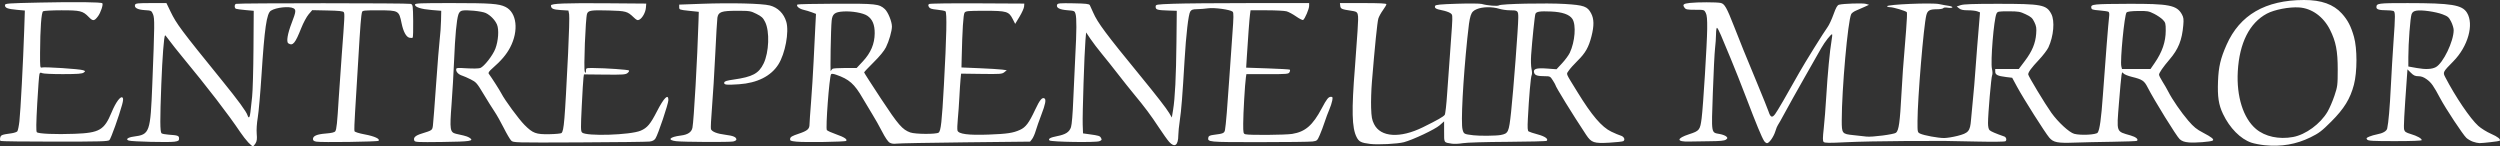 <?xml version="1.0" encoding="UTF-8" standalone="no"?>
<!-- Created with Inkscape (http://www.inkscape.org/) -->

<svg
   version="1.1"
   id="svg1"
   width="2426.782"
   height="141.98"
   viewBox="0 0 2426.782 141.98"
   sodipodi:docname="Screenshot 2025-02-19 at 00-48-21 ENTREPRENEUR-MIRROR-transparent-3-1.webp (PNG Image 800 × 300 pixels)(2).png"
   xmlns:inkscape="http://www.inkscape.org/namespaces/inkscape"
   xmlns:sodipodi="http://sodipodi.sourceforge.net/DTD/sodipodi-0.dtd"
   xmlns="http://www.w3.org/2000/svg"
   xmlns:svg="http://www.w3.org/2000/svg">
  <rect x="0" y="0" width="2426.782" height="141.98" fill="#333333" stroke="none"/>
  <defs
     id="defs1" />
  <sodipodi:namedview
     id="namedview1"
     pagecolor="#ffffff"
     bordercolor="#000000"
     borderopacity="0.25"
     inkscape:showpageshadow="2"
     inkscape:pageopacity="0.0"
     inkscape:pagecheckerboard="0"
     inkscape:deskcolor="#d1d1d1" />
  <g
     inkscape:groupmode="layer"
     inkscape:label="Image"
     id="g1"
     transform="translate(-16.254,327.618)">
    <path
       style="fill:#ffffff"
       d="m 257.162,-189.457 c -1.977,-2.101 -5.391,-6.488 -7.586,-9.75 -12.043,-17.899 -31.399,-43.042 -56.834,-73.826 -4.497,-5.442 -9.934,-12.309 -12.083,-15.259 -2.149,-2.95 -4.023,-5.247 -4.164,-5.105 -1.101,1.115 -2.633,21.05 -3.657,47.609 -1.325,34.353 -1.275,46.046 0.204,47.526 0.524,0.524 3.557,1.128 6.739,1.341 9.172,0.614 10.285,1.019 10.285,3.741 0,2.104 -0.592,2.508 -4.54,3.1 -5.431,0.814 -40.996,-0.056 -44.231,-1.082 -3.489,-1.107 -1.057,-3.109 4.707,-3.873 15.661,-2.078 16.234,-3.693 18.107,-51.103 2.277,-57.619 2.339,-63.709 0.689,-67.627 -1.505,-3.574 -1.625,-3.633 -8.143,-4.048 -7,-0.446 -10.368,-2.355 -9.258,-5.247 0.514,-1.339 2.858,-1.578 15.512,-1.578 h 14.907 l 3.986,8.25 c 5.811,12.026 10.039,17.683 50.014,66.926 15.53,19.13 23.569,30.105 24.728,33.758 1.126,3.547 2.251,2.277 2.822,-3.184 0.302,-2.888 1.033,-9.525 1.626,-14.75 0.592,-5.225 1.189,-26.15 1.325,-46.5 l 0.248,-37 -7.952,-0.721 c -4.374,-0.396 -8.536,-0.945 -9.25,-1.219 -1.658,-0.636 -1.694,-4.199 -0.048,-4.813 2.211,-0.825 167.423,-0.804 169.655,0.022 2.064,0.764 2.162,1.439 2.374,16.426 0.122,8.596 -0.095,15.948 -0.482,16.337 -0.387,0.39 -1.844,0.422 -3.238,0.072 -3.129,-0.785 -5.881,-5.922 -7.555,-14.104 -2.508,-12.258 -2.812,-12.429 -22.186,-12.468 -14.092,-0.029 -15.734,0.146 -16.191,1.718 -0.934,3.218 -1.668,12.518 -3.651,46.25 -1.083,18.425 -2.474,41.248 -3.092,50.718 -0.618,9.47 -0.884,17.841 -0.592,18.602 0.326,0.85 4.275,2.089 10.228,3.209 9.302,1.751 14.907,4.366 13.148,6.134 -0.968,0.973 -55.591,1.737 -60.418,0.846 -2.338,-0.432 -3.25,-1.142 -3.25,-2.532 0,-3.041 3.845,-4.69 12.5,-5.361 5.412,-0.419 8.363,-1.11 9.122,-2.135 1.276,-1.723 1.922,-7.835 3.378,-31.982 0.564,-9.35 1.897,-28.475 2.963,-42.5 2.77,-36.451 2.919,-39.571 1.967,-41.115 -0.651,-1.055 -4.403,-1.461 -15.755,-1.705 l -14.901,-0.32 -3.505,4.095 c -1.928,2.252 -5.155,8.265 -7.172,13.362 -5.861,14.811 -8.152,17.517 -12.499,14.765 -2.136,-1.352 -0.811,-9.315 3.339,-20.061 4.083,-10.573 4.313,-12.549 1.627,-13.986 -4.119,-2.204 -16.947,-0.832 -21.918,2.345 -4.105,2.623 -6.184,16.91 -9.113,62.62 -1.11,17.325 -2.735,35.775 -3.61,41 -0.962,5.74 -1.37,12.028 -1.033,15.888 0.433,4.951 0.178,7.031 -1.132,9.25 -0.93,1.574 -2.113,2.862 -2.63,2.862 -0.517,0 -2.557,-1.719 -4.534,-3.819 z m 1957.405,2.8 c -4.4,-0.451 -10.218,-1.577 -12.928,-2.501 -10.538,-3.592 -21.021,-14.211 -27.491,-27.845 -4.279,-9.018 -5.421,-16.552 -4.836,-31.886 0.53,-13.882 2.436,-21.995 8.264,-35.172 12.871,-29.104 37.681,-43.475 75.192,-43.556 16.906,-0.036 28.713,4.197 36.804,13.197 5.713,6.354 8.783,12.257 11.691,22.474 3.256,11.443 3.242,34.118 -0.03,46.572 -3.59,13.665 -9.527,23.305 -22.064,35.821 -9.242,9.227 -11.82,11.182 -20.102,15.251 -13.847,6.803 -28.38,9.3 -44.5,7.646 z m 27.613,-7.982 c 12.244,-2.277 26.456,-12.693 33.413,-24.49 1.944,-3.296 4.965,-10.271 6.715,-15.5 3.039,-9.084 3.182,-10.221 3.205,-25.508 0.028,-17.947 -1.795,-27.304 -7.533,-38.67 -6.373,-12.624 -17.564,-20.722 -29.826,-21.581 -9.596,-0.672 -24.082,2.098 -31.419,6.009 -16.844,8.978 -26.668,28.47 -28.223,55.993 -1.379,24.413 5.298,45.56 17.669,55.966 8.809,7.41 22.306,10.327 35.998,7.782 z m -1091.003,4.752 c -1.616,-1.788 -6.133,-8.108 -10.038,-14.047 -7.728,-11.751 -13.775,-19.848 -24.05,-32.203 -3.659,-4.4 -10.656,-13.175 -15.549,-19.5 -4.893,-6.325 -11.967,-15.205 -15.721,-19.734 -3.754,-4.528 -8.721,-11.053 -11.039,-14.5 l -4.214,-6.266 -0.654,7.5 c -1.046,12.002 -3.021,72.686 -2.668,82 l 0.322,8.5 6,0.829 c 9.568,1.323 10.383,1.584 11.511,3.692 0.917,1.713 0.672,2.153 -1.721,3.087 -3.588,1.401 -46.866,0.716 -48.347,-0.765 -1.574,-1.574 0.773,-2.893 7.46,-4.191 8.227,-1.597 11.822,-3.929 13.417,-8.703 0.802,-2.398 1.675,-12.98 2.223,-26.949 0.497,-12.65 1.382,-31.775 1.968,-42.5 1.297,-23.77 1.366,-36.526 0.219,-40.5 -0.837,-2.899 -1.109,-3.019 -8.078,-3.566 -7.6,-0.597 -10.942,-2.431 -9.809,-5.382 0.534,-1.391 2.623,-1.567 15.779,-1.328 12.258,0.223 15.317,0.564 15.961,1.776 0.439,0.825 1.923,4.083 3.298,7.241 4.317,9.909 12.272,20.581 46.041,61.759 15.204,18.54 25.17,31.389 27.756,35.783 l 2.52,4.283 1.21,-7.283 c 1.882,-11.33 2.94,-32.538 3.281,-65.783 l 0.313,-30.5 -8,-0.252 c -10.937,-0.344 -12.5,-0.796 -12.5,-3.61 0,-2.316 0.054,-2.326 17.25,-2.978 9.488,-0.36 43.013,-0.656 74.5,-0.657 l 57.25,-0.003 -0.01,2.75 c -0.01,2.96 -4.119,12.594 -5.819,13.644 -0.569,0.352 -3.614,-1.167 -6.766,-3.375 -3.152,-2.208 -7.346,-4.463 -9.318,-5.011 -1.973,-0.548 -10.647,-0.999 -19.276,-1.002 l -15.689,-0.006 -0.555,4.25 c -0.564,4.316 -1.96,23.019 -3.085,41.344 l -0.62,10.094 20.747,0.707 c 11.411,0.389 21.118,0.936 21.572,1.216 0.454,0.28 0.358,1.382 -0.213,2.449 -0.975,1.822 -2.274,1.939 -21.457,1.939 h -20.419 l -0.493,3.25 c -0.914,6.025 -2.603,35.173 -2.6,44.883 0,9.144 0.117,9.664 2.253,10.236 3.667,0.983 38.739,0.698 45.305,-0.368 12.719,-2.065 19.897,-8.282 28.703,-24.858 4.875,-9.176 6.454,-11.144 8.942,-11.144 1.64,0 1.799,0.497 1.203,3.75 -0.378,2.062 -1.675,6.004 -2.883,8.758 -1.208,2.754 -3.22,8.154 -4.471,12 -1.251,3.846 -3.385,9.523 -4.743,12.617 -2.384,5.434 -2.623,5.646 -7.027,6.25 -2.507,0.344 -25.816,0.625 -51.797,0.625 -50.3,0 -50.208,0.009 -49.302,-4.702 0.26,-1.351 1.646,-1.957 5.576,-2.438 8.774,-1.074 9.938,-1.588 10.553,-4.66 0.805,-4.025 2.479,-24.073 4.191,-50.2 0.811,-12.375 2.163,-31.702 3.003,-42.948 1.233,-16.495 1.284,-20.682 0.262,-21.661 -2.099,-2.011 -17.701,-4.178 -23.824,-3.309 -2.993,0.425 -7.794,0.805 -10.669,0.845 -4.275,0.06 -5.493,0.483 -6.689,2.323 -1.773,2.729 -4.068,22.481 -5.549,47.75 -1.963,33.504 -3.14,48.371 -4.592,57.999 -0.788,5.226 -1.435,11.609 -1.438,14.186 -0.013,9.934 -3.514,12.518 -8.895,6.565 z m 195.095,1.982 c -8.786,-1.093 -10.861,-2.137 -13.143,-6.609 -4.6,-9.016 -4.995,-25.919 -1.594,-68.123 0.82,-10.175 1.949,-25.925 2.509,-35 1.142,-18.505 1.158,-18.453 -5.901,-19.51 -9.54,-1.429 -10.563,-1.874 -10.893,-4.74 l -0.316,-2.75 h 22.566 c 15.942,0 22.566,0.328 22.566,1.116 0,0.614 -1.515,3.201 -3.366,5.75 -1.851,2.549 -3.86,6.209 -4.463,8.134 -1.014,3.233 -3.452,27.231 -6.255,61.573 -0.632,7.74 -0.977,18.99 -0.768,25 0.319,9.148 0.786,11.741 2.867,15.927 6.349,12.772 25.268,13.971 47.485,3.011 14.191,-7.001 19.736,-10.155 21.103,-12.001 0.607,-0.819 1.65,-9.932 2.319,-20.25 0.669,-10.318 1.847,-26.635 2.619,-36.26 0.771,-9.625 1.703,-22.736 2.071,-29.135 0.665,-11.572 0.655,-11.644 -1.78,-13.24 -1.347,-0.882 -4.881,-2.066 -7.855,-2.63 -5.936,-1.126 -7.521,-2.135 -6.702,-4.268 0.428,-1.116 4.848,-1.544 21.383,-2.073 11.475,-0.367 22.229,-0.267 23.927,0.222 5.482,1.579 15.403,2.377 16.692,1.343 1.891,-1.517 46.314,-2.442 64.042,-1.335 18.549,1.159 21.812,2.329 25.393,9.099 2.869,5.425 2.974,12.02 0.355,22.259 -2.743,10.726 -5.922,16.315 -13.511,23.756 -3.646,3.575 -7.553,7.969 -8.682,9.764 -2.358,3.75 -3.496,1.014 8.622,20.736 13.902,22.624 23.466,33.811 32.741,38.296 3.446,1.666 7.61,3.415 9.255,3.887 3.164,0.908 4.591,4.03 2.447,5.355 -0.693,0.428 -6.711,1.093 -13.374,1.477 -15.123,0.872 -17.623,0.033 -22.7,-7.623 -13.22,-19.935 -29.864,-46.96 -29.864,-48.492 0,-0.243 -1.131,-2.232 -2.513,-4.421 -2.405,-3.81 -2.737,-3.981 -7.75,-3.994 -7.05,-0.018 -9.546,-0.808 -10.327,-3.268 -1.223,-3.854 1.97,-4.925 12.395,-4.157 l 9.305,0.685 5.438,-5.844 c 2.991,-3.214 6.352,-7.787 7.468,-10.162 5.066,-10.778 6.311,-27.038 2.514,-32.834 -2.84,-4.334 -9.757,-6.74 -20.754,-7.216 -10.864,-0.471 -14.275,0.059 -15.156,2.353 -0.661,1.723 -3.163,25.847 -4.144,39.956 -0.348,5.01 -0.178,10.967 0.384,13.436 0.605,2.659 0.651,5.105 0.116,6.106 -0.904,1.689 -2.565,20.778 -3.661,42.062 -0.472,9.177 -0.313,11.792 0.761,12.5 0.747,0.493 4.705,1.796 8.796,2.896 7.037,1.892 10.567,4.392 8.758,6.202 -0.439,0.439 -17.523,0.888 -37.965,0.999 -21.672,0.117 -39.844,0.663 -43.588,1.309 -3.531,0.609 -8.257,0.824 -10.5,0.476 -8.027,-1.244 -7.579,-0.555 -7.579,-11.638 v -10.018 l -4.377,3.853 c -4.444,3.912 -25.787,14.001 -34.623,16.366 -6.13,1.641 -25.248,2.622 -32.794,1.683 z m 126.652,-8.661 c 7.528,-1.454 8.014,-2.514 10.151,-22.156 2.199,-20.213 6.992,-83.141 6.992,-91.8 0,-6.788 -0.388,-7.115 -8.423,-7.115 -2.893,0 -7.468,-0.67 -10.168,-1.489 -6.925,-2.101 -16.278,-1.925 -21.722,0.409 -5.987,2.566 -6.73,4.858 -9.134,28.179 -4.212,40.855 -6.381,82.24 -4.645,88.611 1.211,4.444 1.316,4.5 10.592,5.626 5.943,0.722 22.091,0.559 26.358,-0.265 z m -592.991,7.463 c -1.68,-0.941 -4.361,-4.838 -7.402,-10.755 -2.622,-5.103 -6.88,-12.654 -9.461,-16.779 -2.581,-4.125 -6.773,-11.114 -9.315,-15.531 -8.056,-13.998 -13.189,-18.551 -25.832,-22.906 -2.996,-1.032 -4.492,-1.152 -4.958,-0.398 -1.707,2.761 -5.434,52.485 -4.058,54.143 0.605,0.729 4.695,2.577 9.089,4.107 7.793,2.713 11.096,4.894 9.632,6.36 -0.981,0.983 -40.427,1.58 -48.347,0.732 -5.751,-0.616 -6.302,-0.876 -6.022,-2.842 0.247,-1.733 1.89,-2.694 8.256,-4.824 8.541,-2.859 10.553,-4.592 10.553,-9.097 0,-1.581 0.669,-11.282 1.488,-21.559 0.818,-10.277 1.937,-28.135 2.487,-39.685 0.549,-11.55 1.293,-26.625 1.653,-33.5 l 0.654,-12.5 -3.891,-1.482 c -2.14,-0.815 -5.869,-1.94 -8.286,-2.5 -4.2,-0.973 -7.292,-3.664 -5.858,-5.099 0.372,-0.372 17.006,-0.731 36.965,-0.798 39.347,-0.132 42.353,0.193 47.84,5.177 3.141,2.853 6.948,12.15 6.948,16.966 0,4.365 -2.822,14.171 -5.802,20.157 -1.727,3.471 -6.027,8.709 -11.948,14.559 -5.088,5.026 -9.25,9.446 -9.25,9.824 0,0.378 7.37,11.858 16.378,25.511 16.829,25.507 20.762,30.04 28.447,32.784 4.887,1.745 25.172,1.853 27.506,0.147 2.18,-1.594 3.157,-10.4 5.13,-46.247 2.603,-47.29 3.073,-70.551 1.447,-71.556 -0.775,-0.479 -4.463,-1.172 -8.195,-1.54 -5.337,-0.526 -7.014,-1.095 -7.853,-2.663 -0.805,-1.505 -0.735,-2.206 0.286,-2.858 0.744,-0.475 21.828,-0.755 46.853,-0.623 l 45.5,0.24 -0.204,2.863 c -0.112,1.575 -2.105,6.01 -4.428,9.856 l -4.225,6.992 -2.33,-4.584 c -3.831,-7.539 -5.796,-8.127 -27.142,-8.127 -16.489,0 -18.461,0.18 -19.646,1.798 -1.243,1.697 -2.187,16.498 -2.82,44.202 l -0.206,9 17.5,0.732 c 9.625,0.403 19.52,1.009 21.989,1.347 l 4.489,0.615 -2.372,1.921 c -2.188,1.772 -3.906,1.9 -22.171,1.653 l -19.799,-0.268 -0.535,5.5 c -0.294,3.025 -0.808,10.9 -1.142,17.5 -0.334,6.6 -1.01,16.056 -1.502,21.014 -0.492,4.958 -0.642,9.977 -0.335,11.154 0.909,3.474 10.47,4.736 30.278,3.994 18.035,-0.675 23.732,-1.534 30.427,-4.583 5.563,-2.534 8.671,-6.661 14.675,-19.488 4.486,-9.583 6.83,-12.43 9.087,-11.035 1.753,1.083 0.877,5.681 -3.006,15.77 -2.153,5.596 -4.627,12.65 -5.497,15.675 -0.87,3.025 -2.457,6.625 -3.527,8 l -1.945,2.5 -62.808,0.68 c -34.544,0.374 -64.608,0.939 -66.808,1.255 -2.626,0.378 -4.905,0.068 -6.634,-0.901 z m -55.466,-71.769 c 0.605,-0.404 6.111,-0.742 12.235,-0.75 l 11.135,-0.015 5.954,-6.365 c 7.757,-8.292 11.465,-17.048 11.544,-27.261 0.065,-8.357 -2.151,-13.655 -7.124,-17.036 -4.096,-2.785 -14.951,-4.71 -23.486,-4.167 -8.138,0.518 -10.469,2.371 -11.161,8.871 -0.804,7.554 -1.556,50.551 -0.857,48.959 0.362,-0.825 1.154,-1.831 1.759,-2.235 z m -312.001,69.692 c -1.156,-1.138 -4.388,-6.636 -7.182,-12.218 -2.794,-5.582 -6.846,-12.757 -9.003,-15.944 -2.157,-3.187 -6.97,-10.88 -10.695,-17.095 -6.336,-10.572 -7.135,-11.481 -12.396,-14.12 -3.093,-1.551 -6.748,-3.157 -8.123,-3.569 -3.506,-1.05 -6,-3.469 -6,-5.819 0,-1.91 0.458,-1.969 10.465,-1.357 5.815,0.356 11.555,0.226 12.917,-0.292 3.722,-1.415 12.15,-12.193 14.648,-18.732 2.925,-7.654 3.665,-18.59 1.589,-23.453 -1.912,-4.477 -6.35,-9.029 -10.916,-11.196 -3.777,-1.792 -18.977,-3.313 -23.006,-2.302 -1.717,0.431 -2.884,1.692 -3.597,3.888 -1.703,5.243 -3.135,20.697 -4.102,44.25 -0.497,12.1 -1.619,31.385 -2.493,42.855 -1.878,24.625 -1.51,27.059 4.316,28.543 2.023,0.515 5.254,1.243 7.179,1.618 1.925,0.374 4.561,1.353 5.857,2.175 5.019,3.183 1.12,3.795 -26.404,4.145 -24.286,0.308 -26.504,0.195 -27.11,-1.386 -1.101,-2.87 1.02,-4.858 7.238,-6.781 10.231,-3.164 10.228,-3.162 10.857,-7.866 0.317,-2.367 1.694,-20.278 3.06,-39.803 1.367,-19.525 2.961,-39.325 3.543,-44 0.582,-4.675 1.148,-12.775 1.259,-18 l 0.201,-9.5 -9.337,-0.773 c -10.192,-0.844 -16.163,-2.756 -16.163,-5.176 0,-1.373 4.162,-1.55 36.25,-1.545 37.13,0.006 45.224,0.588 51.582,3.707 11.055,5.425 13.1,23.109 4.554,39.373 -3.619,6.888 -8.614,12.763 -17.292,20.343 -3.058,2.671 -4.129,4.229 -3.5,5.089 3.155,4.314 10.672,16.078 12.288,19.23 3.342,6.522 16.986,25.075 22.483,30.571 8.093,8.093 11.056,9.197 24.043,8.964 5.998,-0.108 11.321,-0.611 11.828,-1.118 2.403,-2.403 3.107,-10.903 6.398,-77.166 0.942,-18.975 1.401,-36.129 1.02,-38.12 l -0.693,-3.62 -7.581,-0.487 c -7.353,-0.472 -9.322,-1.404 -9.362,-4.434 -0.025,-1.918 13.971,-2.469 54.485,-2.144 l 38,0.305 -0.324,4 c -0.367,4.532 -3.37,9.998 -6.377,11.607 -1.705,0.913 -2.591,0.538 -5.661,-2.394 -5.939,-5.673 -7.363,-6.063 -23.842,-6.526 -17.215,-0.484 -20.011,-0.069 -21.235,3.149 -1.49,3.918 -3.465,54.134 -2.214,56.287 0.98,1.687 1.094,1.598 1.121,-0.873 0.03,-2.749 0.032,-2.75 7.28,-2.697 11.999,0.088 33.721,1.584 34.511,2.377 0.407,0.408 -0.225,1.523 -1.402,2.478 -1.895,1.537 -4.452,1.713 -22.226,1.529 l -20.084,-0.208 -0.469,3.135 c -0.258,1.724 -1.007,14.081 -1.665,27.459 -1.048,21.315 -1.011,24.508 0.297,25.816 3.834,3.834 46.985,2.482 56.899,-1.783 6.386,-2.747 9.406,-6.329 15.755,-18.69 6.845,-13.325 11.135,-17.57 11.135,-11.018 0,3.597 -10.039,33.456 -12.523,37.246 -1.178,1.799 -2.821,2.658 -5.81,3.039 -2.292,0.292 -32.967,0.657 -68.167,0.812 -63.553,0.279 -64.015,0.266 -66.101,-1.788 z m 1216.184,0.293 c -2.251,-3.461 -7.629,-16.458 -17.154,-41.452 -4.778,-12.539 -11.61,-29.773 -15.182,-38.298 -3.571,-8.525 -7.848,-18.762 -9.503,-22.75 -1.655,-3.987 -3.4,-7.25 -3.877,-7.25 -0.477,0 -0.887,2.812 -0.911,6.25 -0.024,3.438 -0.454,9.625 -0.955,13.75 -0.501,4.125 -1.467,23.598 -2.146,43.274 -1.401,40.604 -1.802,38.247 6.767,39.847 2.657,0.496 5.517,1.6 6.355,2.452 1.366,1.389 1.323,1.698 -0.417,2.988 -1.452,1.076 -5.484,1.469 -16,1.558 -7.732,0.066 -16.534,0.2 -19.559,0.298 -12.637,0.411 -12.719,-3.02 -0.169,-7.099 10.055,-3.269 10.669,-4.051 12.159,-15.491 1.432,-10.997 5.252,-72.54 5.39,-86.827 0.09,-9.37 -0.259,-13.251 -1.394,-15.5 -1.51,-2.992 -1.538,-3 -10.33,-3 -7.6,0 -9.013,-0.27 -10.249,-1.96 -2.238,-3.059 -1.209,-3.991 5.172,-4.682 7.586,-0.822 26.03,-0.813 29.892,0.015 3.796,0.813 5.813,4.361 13.148,23.127 6.899,17.649 9.405,23.819 22.138,54.5 5.478,13.2 10.497,25.651 11.153,27.67 1.9,5.847 3.485,6.499 6.391,2.629 2.223,-2.959 10.762,-17.63 23.459,-40.299 5.239,-9.355 24.005,-39.505 27.576,-44.305 1.352,-1.818 3.895,-7.288 5.65,-12.157 2.436,-6.755 3.704,-8.989 5.353,-9.43 4.174,-1.117 23.193,-1.719 26.161,-0.828 l 3,0.901 -4.5,2.056 c -2.475,1.131 -6.151,2.74 -8.169,3.575 -2.018,0.835 -4.097,2.345 -4.619,3.354 -3.262,6.307 -9.212,72.982 -9.212,103.234 0,12.724 0.337,13.157 11.096,14.271 4.622,0.479 10.429,1.121 12.904,1.427 5.286,0.654 26.744,-2.14 28.663,-3.733 2.753,-2.285 3.827,-10.013 5.332,-38.365 0.916,-17.245 1.306,-22.573 4.47,-61 0.77,-9.35 1.093,-17.302 0.717,-17.671 -1.313,-1.291 -13.147,-4.829 -16.151,-4.829 -1.667,0 -3.031,-0.408 -3.031,-0.907 0,-1.802 43.557,-3.623 50.5,-2.111 2.75,0.599 6.904,1.355 9.23,1.681 2.326,0.326 3.968,1.016 3.647,1.535 -0.321,0.519 -2.29,0.654 -4.377,0.302 -2.305,-0.389 -4.054,-0.221 -4.456,0.429 -0.364,0.589 -3.14,1.071 -6.168,1.071 -7.035,0 -9.077,1.146 -10.274,5.767 -2.598,10.031 -8.483,80.64 -8.562,102.714 -0.039,10.875 -0.014,10.994 2.58,12.242 3.622,1.743 17.373,4.276 23.214,4.277 2.658,9e-5 8.508,-0.933 13,-2.074 10.717,-2.722 12.26,-4.534 13.137,-15.426 0.354,-4.4 1.263,-14.075 2.019,-21.5 0.756,-7.425 1.655,-18 1.997,-23.5 0.342,-5.5 1.251,-17.425 2.019,-26.5 0.769,-9.075 1.691,-20.206 2.049,-24.736 l 0.651,-8.236 -2.668,-1.014 c -1.467,-0.558 -5.514,-1.014 -8.992,-1.014 -4.676,0 -6.923,-0.485 -8.622,-1.861 l -2.298,-1.861 3.893,-1.285 c 2.847,-0.94 12.502,-1.282 35.937,-1.275 42.759,0.013 47.269,0.867 51.975,9.838 3.54,6.748 2.264,21.545 -2.796,32.442 -1.149,2.474 -5.27,7.874 -9.157,12 -7.388,7.841 -10.478,12.039 -10.478,14.234 0,1.561 16.427,28.782 22.49,37.267 6.538,9.151 17.366,19.115 22.18,20.411 6.267,1.688 21.243,0.928 22.766,-1.154 1.928,-2.637 3.442,-13.495 5.053,-36.257 2.267,-32.027 5.396,-71.509 6.035,-76.161 0.365,-2.655 0.151,-4.421 -0.59,-4.879 -0.639,-0.395 -4.598,-0.997 -8.798,-1.339 -6.831,-0.555 -7.669,-0.849 -7.944,-2.779 -0.458,-3.216 2.232,-3.49 35.566,-3.626 40.035,-0.163 47.53,1.306 52.462,10.284 1.587,2.889 1.819,4.714 1.325,10.457 -1.254,14.603 -4.739,23.265 -13.441,33.41 -6.181,7.205 -10.104,12.893 -10.104,14.65 0,0.795 1.512,3.816 3.361,6.715 1.849,2.898 4.386,7.294 5.64,9.769 3.799,7.503 12.454,20.063 19.377,28.119 5.296,6.163 8.056,8.404 14.443,11.727 8.429,4.385 11.009,6.523 9.211,7.635 -1.86,1.149 -17.129,2.321 -23.142,1.776 -4.31,-0.391 -6.561,-1.193 -8.82,-3.141 -2.88,-2.484 -24.954,-38.146 -31.16,-50.341 -3.281,-6.448 -5.125,-7.672 -15.341,-10.184 -3.812,-0.937 -7.484,-2.461 -8.16,-3.385 -1.076,-1.472 -1.305,-1.248 -1.843,1.807 -0.338,1.918 -1.448,14.062 -2.467,26.987 -2.298,29.14 -2.935,27.354 11.209,31.455 5.303,1.538 7.889,3.682 6.325,5.245 -0.338,0.338 -11.081,0.755 -23.874,0.927 -12.793,0.172 -29.335,0.541 -36.76,0.82 -16.48,0.619 -20.503,-0.168 -24.5,-4.795 -3.946,-4.567 -25.08,-37.904 -31.218,-49.243 l -4.822,-8.907 -5.98,-0.728 c -8.14,-0.991 -10.48,-2.164 -10.48,-5.254 v -2.521 h 11.425 11.425 l 5.978,-7.933 c 7.007,-9.299 10.21,-16.996 10.918,-26.236 0.426,-5.566 0.135,-7.444 -1.76,-11.36 -1.934,-3.995 -3.177,-5.12 -8.379,-7.58 -5.535,-2.619 -7.099,-2.889 -16.689,-2.89 -9.981,-7.4e-4 -10.643,0.127 -11.681,2.249 -2.58,5.277 -5.981,46.831 -4.394,53.686 0.586,2.53 0.66,5.121 0.174,6.03 -0.922,1.723 -4.018,37.503 -4.018,46.436 0,3.515 0.533,5.989 1.499,6.955 1.241,1.241 5.792,3.203 14.273,6.155 1.973,0.687 2.681,3.585 1.123,4.598 -0.805,0.524 -12.4,0.66 -27.396,0.322 -33.154,-0.747 -27.147,-0.701 -70,-0.532 -20.35,0.08 -46.187,0.608 -57.415,1.172 -16.484,0.828 -20.65,0.776 -21.636,-0.273 -0.961,-1.023 -0.941,-3.816 0.097,-13.139 0.725,-6.512 1.823,-20.462 2.442,-31 1.239,-21.105 3.489,-44.945 5.099,-54.014 0.571,-3.22 0.839,-6.054 0.595,-6.298 -0.766,-0.766 -7.136,7.287 -10.558,13.347 -1.803,3.193 -9.169,16.155 -16.37,28.805 -7.201,12.65 -15.738,27.93 -18.971,33.956 -3.233,6.026 -6.31,11.475 -6.836,12.109 -0.526,0.634 -1.591,3.262 -2.367,5.839 -1.605,5.332 -5.984,11.596 -8.107,11.596 -0.784,0 -2.084,-1.012 -2.889,-2.25 z m 379.094,-75.5 c 7.395,-10.719 10.79,-20.591 10.809,-31.432 0.013,-7.065 -0.212,-7.917 -2.796,-10.617 -1.545,-1.614 -5.37,-4.223 -8.5,-5.798 -5.2,-2.616 -6.541,-2.85 -15.566,-2.722 -6.782,0.096 -10.28,0.56 -11.169,1.479 -2.042,2.114 -6.399,46.947 -5.075,52.221 l 0.657,2.618 h 13.836 13.836 z m 308.978,76.291 c -2.115,-0.754 -4.972,-2.422 -6.349,-3.706 -3.349,-3.123 -20.011,-28.324 -25.346,-38.335 -6.563,-12.316 -8.656,-15.267 -13.126,-18.505 -2.931,-2.123 -5.284,-2.995 -8.084,-2.995 -3.141,0 -4.631,-0.681 -7.275,-3.325 l -3.325,-3.325 -0.583,8.075 c -2.625,36.371 -3.242,48.146 -2.641,50.392 0.564,2.11 1.773,2.92 6.419,4.299 6.141,1.823 10.655,4.325 10.655,5.907 0,0.611 -9.7,0.977 -25.878,0.977 -21.782,0 -26.075,-0.237 -27.122,-1.5 -1.046,-1.261 -0.707,-1.725 2.127,-2.908 1.855,-0.775 5.172,-1.735 7.372,-2.134 5.714,-1.036 9.393,-3.148 9.976,-5.726 1.255,-5.548 2.536,-20.347 3.543,-40.913 0.601,-12.276 1.747,-31.544 2.548,-42.819 1.876,-26.41 1.86,-29.622 -0.149,-30.393 -0.87,-0.334 -3.908,-0.613 -6.75,-0.621 -6.86,-0.018 -9.668,-0.861 -9.668,-2.903 0,-3.885 1.486,-4.084 30.45,-4.066 42.352,0.026 52.751,1.718 57.468,9.35 6.984,11.3 0.971,32.764 -13.203,47.133 -10.134,10.274 -10.348,10.681 -7.986,15.241 9.933,19.176 24.324,40.424 32.131,47.443 2.758,2.479 8.327,5.935 12.492,7.751 6.508,2.838 9.656,5.389 8.31,6.736 -0.49,0.49 -16.34,2.326 -19.662,2.277 -1.375,-0.02 -4.23,-0.653 -6.345,-1.407 z m -36.003,-72.34 c 7.131,-3.867 17.348,-25.036 17.348,-35.945 0,-1.828 -1.114,-5.522 -2.476,-8.209 -2.189,-4.32 -3.144,-5.141 -8.25,-7.086 -6.809,-2.595 -20.512,-4.515 -25.52,-3.575 -2.599,0.488 -3.815,1.382 -4.603,3.388 -1.26,3.208 -3.152,28.081 -3.152,41.45 v 9.35 l 8.25,1.478 c 8.43,1.511 14.57,1.226 18.402,-0.852 z M 16.845,-190.775 c -0.579,-0.358 -0.765,-1.781 -0.415,-3.176 0.661,-2.634 1.549,-2.982 10.854,-4.258 2.595,-0.356 5.197,-1.224 5.783,-1.93 0.586,-0.706 1.5,-5.113 2.032,-9.794 1.09,-9.589 3.648,-58.152 4.628,-87.823 l 0.647,-19.618 -7.904,-0.736 c -8.948,-0.833 -11.404,-1.791 -11.404,-4.447 0,-1.748 1.872,-1.889 34.454,-2.587 34.337,-0.736 58.923,-0.45 60.072,0.699 1.079,1.079 -1.643,9.217 -4.224,12.629 -3.639,4.809 -4.895,4.904 -8.999,0.678 -5.739,-5.909 -8.164,-6.502 -26.521,-6.485 -8.955,0.008 -16.94,0.431 -17.744,0.94 -1.701,1.076 -2.825,16.445 -2.957,40.402 -0.075,13.631 0.06,14.803 1.63,14.2 2.178,-0.836 36.987,1.431 40.186,2.617 2.317,0.859 2.334,0.937 0.5,2.325 -1.486,1.125 -5.877,1.444 -20.214,1.468 -10.138,0.018 -19.135,-0.406 -20.15,-0.95 -1.407,-0.753 -1.994,-0.578 -2.521,0.75 -0.378,0.952 -1.358,13.824 -2.177,28.605 -1.086,19.592 -1.191,27.172 -0.387,27.976 1.553,1.553 18.089,2.256 36.722,1.56 24.082,-0.899 28.703,-3.588 35.867,-20.869 4.107,-9.908 8.761,-16.141 10.646,-14.256 0.791,0.791 0.658,2.7 -0.479,6.904 -2.93,10.829 -10.804,32.803 -12.294,34.311 -1.279,1.295 -8.541,1.501 -53.033,1.506 -28.353,0.003 -52.023,-0.286 -52.6,-0.643 z m 655.799,0.23 c -9.103,-1.096 -6.546,-4.154 4.621,-5.524 6.662,-0.818 10.295,-3.284 11.152,-7.571 1.354,-6.769 4.787,-67.21 5.879,-103.497 l 0.271,-9 -9.5,-1 c -9.2,-0.968 -9.5,-1.079 -9.5,-3.5 v -2.5 l 21.5,-0.79 c 28.946,-1.063 58.826,-0.339 66.48,1.61 7.76,1.977 13.633,7.821 15.982,15.901 2.852,9.812 -1.072,30.876 -7.707,41.367 -7.142,11.292 -20.487,18.019 -38.128,19.221 -12.468,0.85 -14.848,0.58 -14.425,-1.637 0.247,-1.294 2.328,-1.958 9.189,-2.933 18.29,-2.598 24.326,-5.832 29.041,-15.558 5.265,-10.861 6.017,-31.163 1.492,-40.292 -2.037,-4.11 -3.38,-5.368 -8.423,-7.89 -5.747,-2.873 -6.551,-3 -19.044,-3 -14.976,0 -17.968,1.068 -18.894,6.742 -0.292,1.792 -1.22,17.658 -2.062,35.258 -0.842,17.6 -2.263,40.846 -3.158,51.657 -0.895,10.811 -1.361,20.35 -1.036,21.198 0.977,2.546 5.977,4.5 14.094,5.508 7.633,0.948 10.6,2.245 10.6,4.635 0,0.689 -1.406,1.534 -3.125,1.878 -3.832,0.766 -48.484,0.539 -55.297,-0.282 z"
       id="path1" />
  </g>
</svg>
